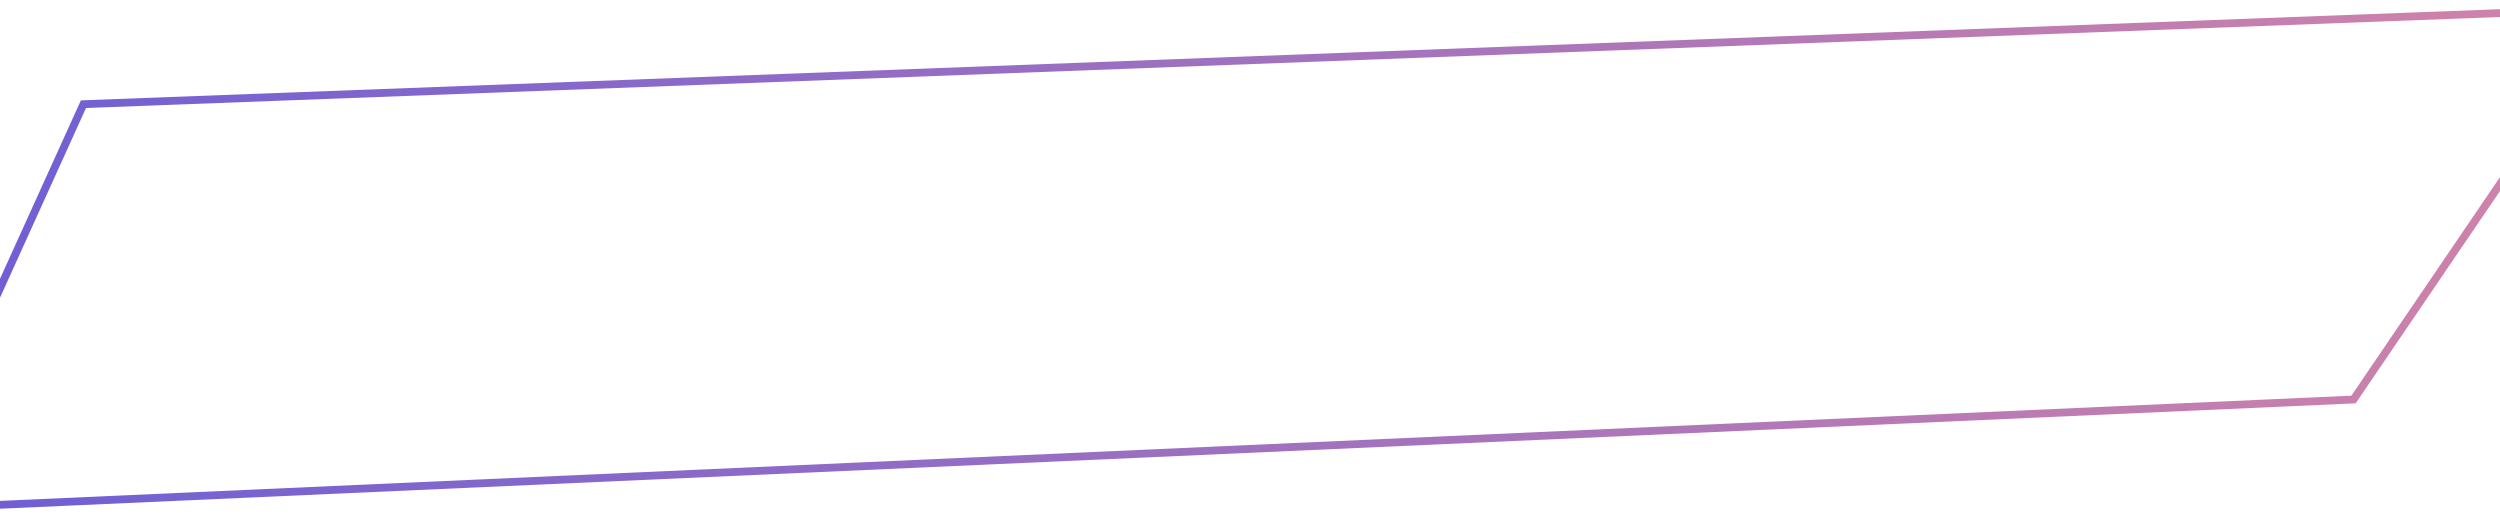 <?xml version="1.0" encoding="UTF-8"?> <svg xmlns="http://www.w3.org/2000/svg" width="320" height="66" viewBox="0 0 320 66" fill="none"> <path d="M-12.825 65.189L10.681 13.336L335.268 1.101L301.252 51.136L-12.825 65.189Z" stroke="url(#paint0_linear_443_766)"></path> <defs> <linearGradient id="paint0_linear_443_766" x1="-55.942" y1="51.656" x2="386.301" y2="16.898" gradientUnits="userSpaceOnUse"> <stop stop-color="#605ADB"></stop> <stop offset="1" stop-color="#E189A2"></stop> </linearGradient> </defs> </svg> 